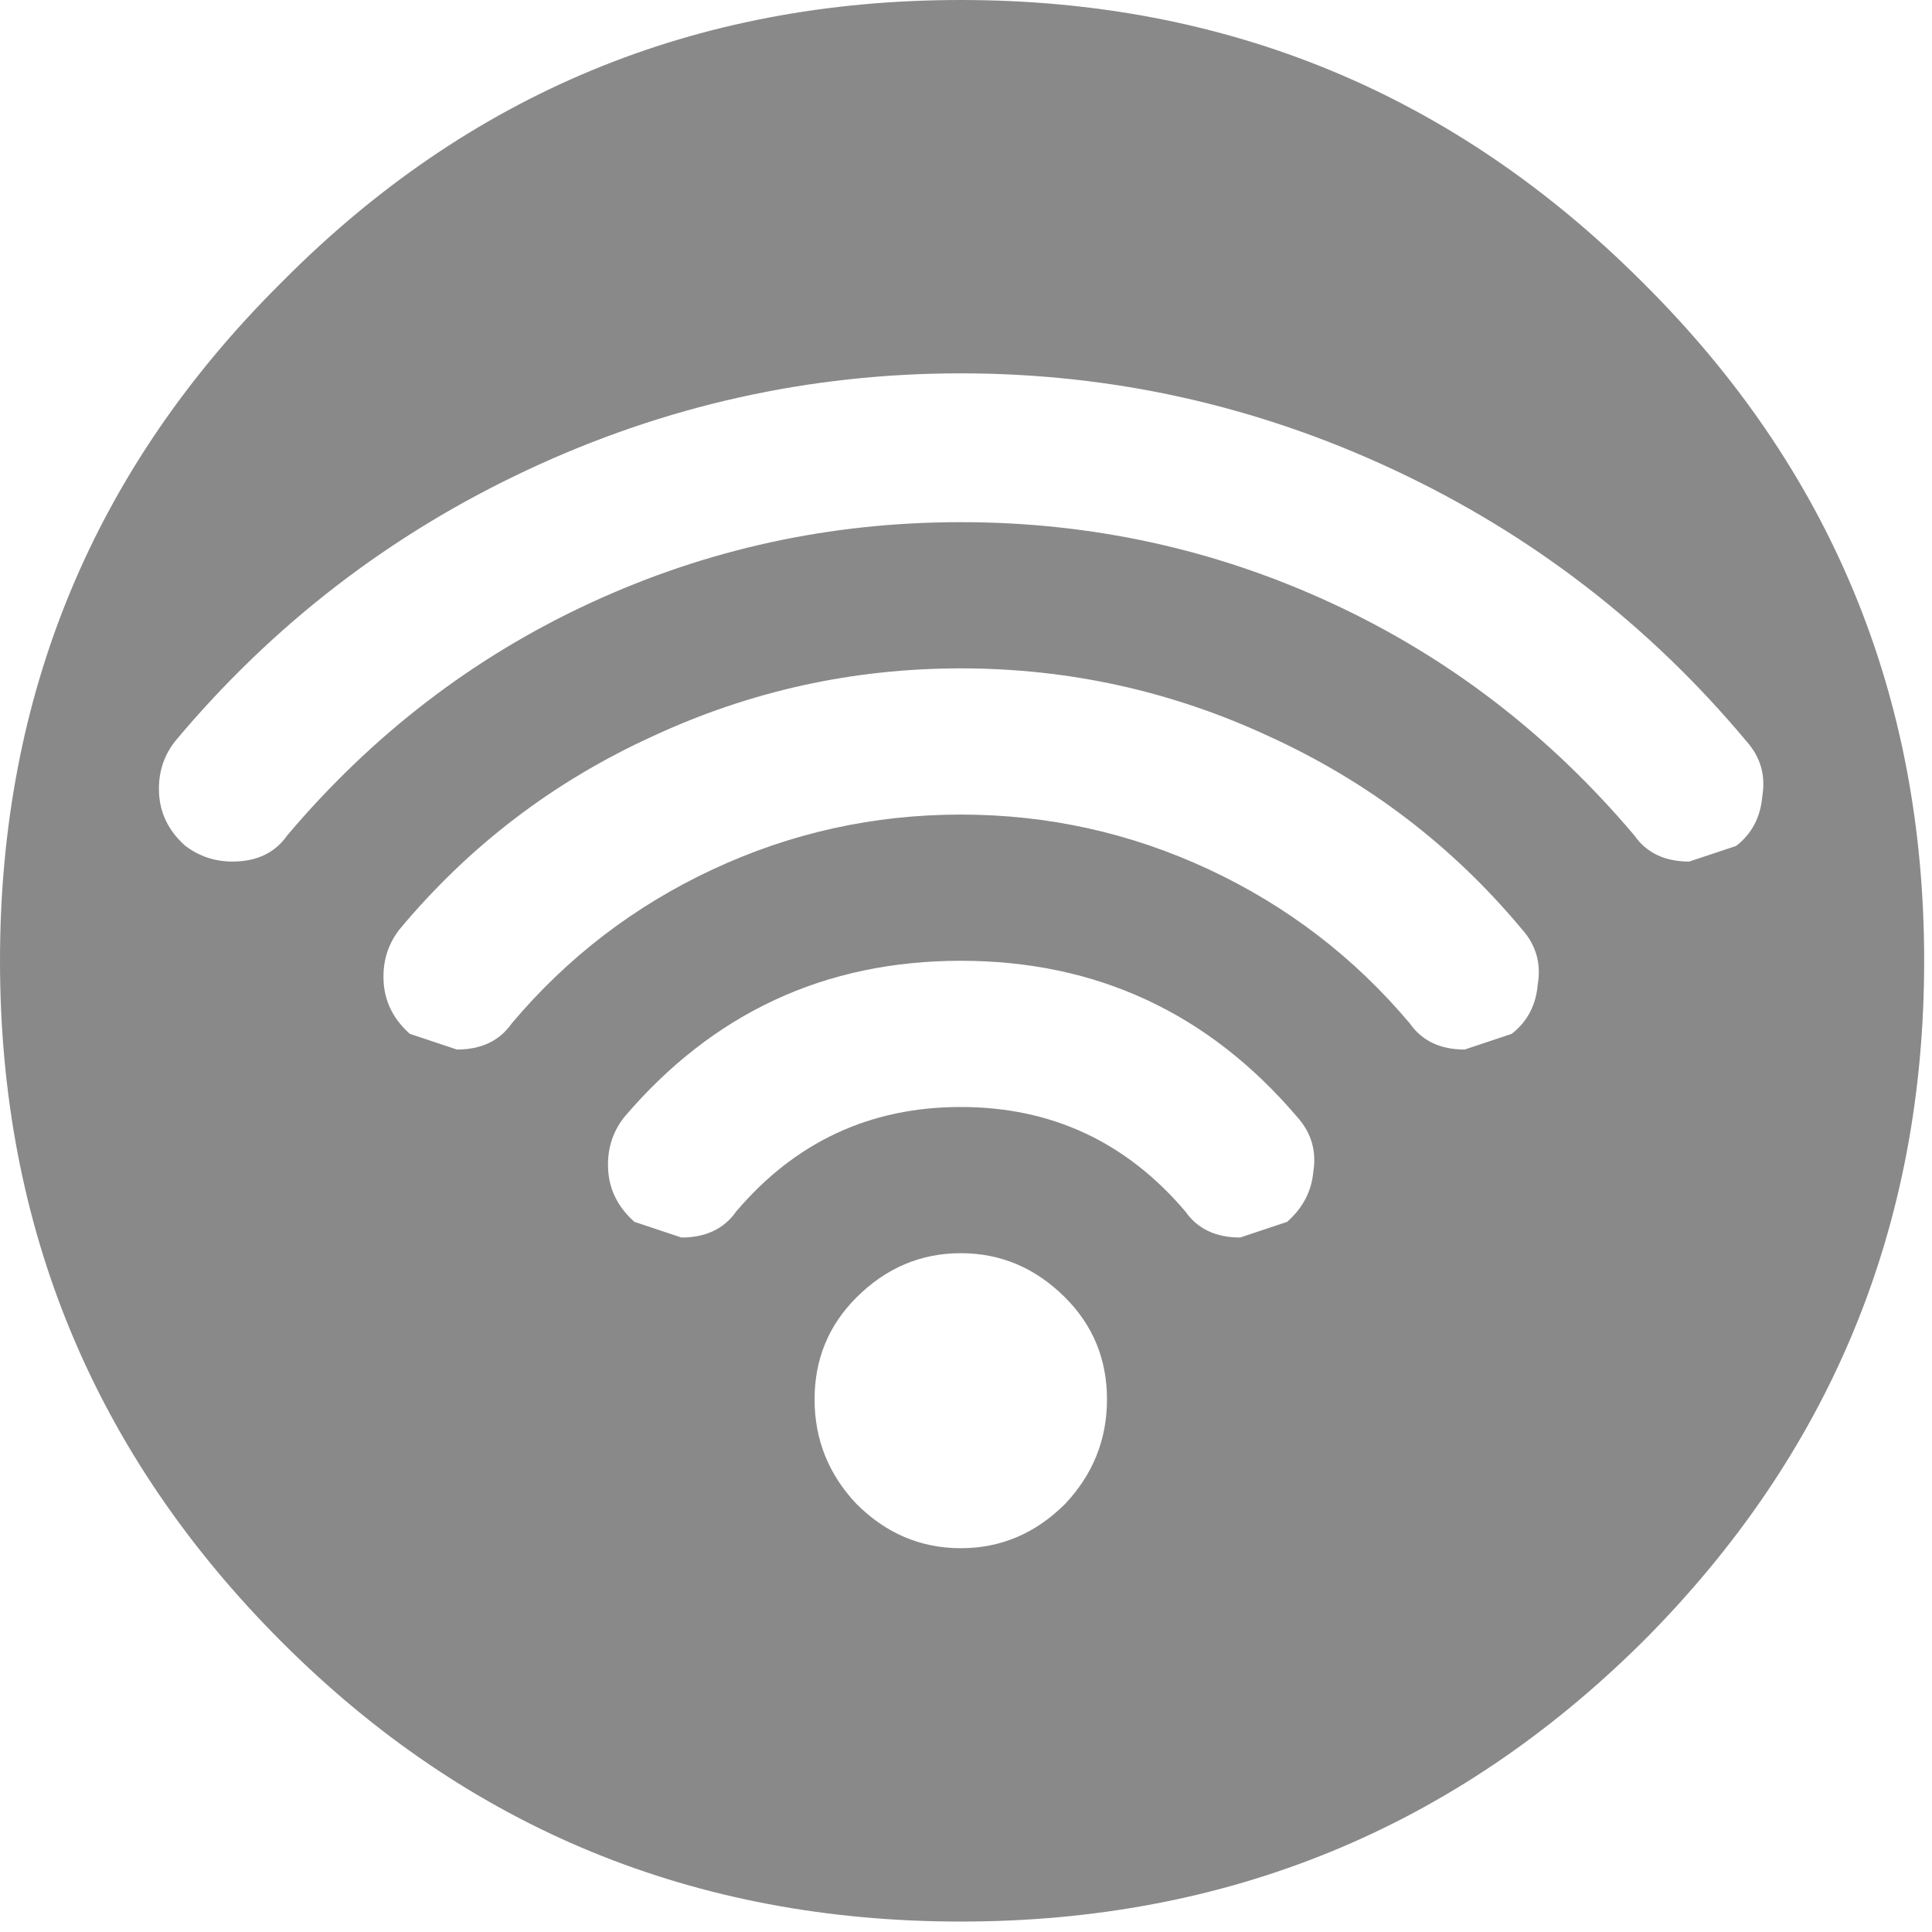 <svg xmlns="http://www.w3.org/2000/svg" width="37px" height="37px">
  <g>
    <path stroke="none"  fill="#898989" d="M15.6 26.8 Q15.6 27.95 16.4 28.8 17.25 29.65 18.4 29.65 19.55 29.65 20.4 28.8 21.2 27.95 21.2 26.8 21.2 25.65 20.4 24.85 19.55 24 18.4 24 17.25 24 16.4 24.85 15.6 25.65 15.6 26.8 M31.45 5.4 Q36.85 10.75 36.85 18.4 36.85 26.05 31.45 31.45 26.05 36.8 18.4 36.8 10.75 36.8 5.4 31.45 0 26.05 0 18.4 0 10.75 5.4 5.4 10.75 0 18.4 0 26.05 0 31.45 5.4 M31.3 16 Q31.65 16.5 32.35 16.5 L33.25 16.2 Q33.7 15.85 33.75 15.25 33.85 14.65 33.45 14.2 30.65 10.85 26.7 9 22.75 7.15 18.4 7.15 14.05 7.15 10.1 9 6.15 10.85 3.35 14.2 3 14.65 3.05 15.25 3.1 15.8 3.55 16.2 3.95 16.5 4.45 16.5 5.15 16.5 5.5 16 7.95 13.1 11.3 11.55 14.65 10 18.4 10 22.15 10 25.5 11.55 28.85 13.1 31.3 16 M28.05 20.1 L28.95 19.8 Q29.4 19.45 29.45 18.85 29.55 18.25 29.15 17.8 27.15 15.4 24.3 14.1 21.5 12.8 18.4 12.8 15.3 12.8 12.5 14.1 9.65 15.4 7.65 17.8 7.3 18.25 7.35 18.85 7.4 19.4 7.85 19.8 L8.75 20.1 Q9.45 20.1 9.8 19.6 11.4 17.7 13.65 16.65 15.9 15.6 18.4 15.6 20.9 15.6 23.15 16.65 25.4 17.7 27 19.6 27.35 20.1 28.05 20.1 M22.7 23.2 Q23.05 23.7 23.75 23.7 L24.65 23.4 Q25.1 23 25.15 22.45 25.25 21.85 24.85 21.4 22.3 18.4 18.4 18.4 14.5 18.4 11.95 21.4 11.6 21.85 11.65 22.45 11.7 23 12.15 23.4 L13.05 23.7 Q13.75 23.7 14.1 23.2 15.8 21.2 18.4 21.2 21 21.2 22.7 23.2"/>
  </g>
</svg>